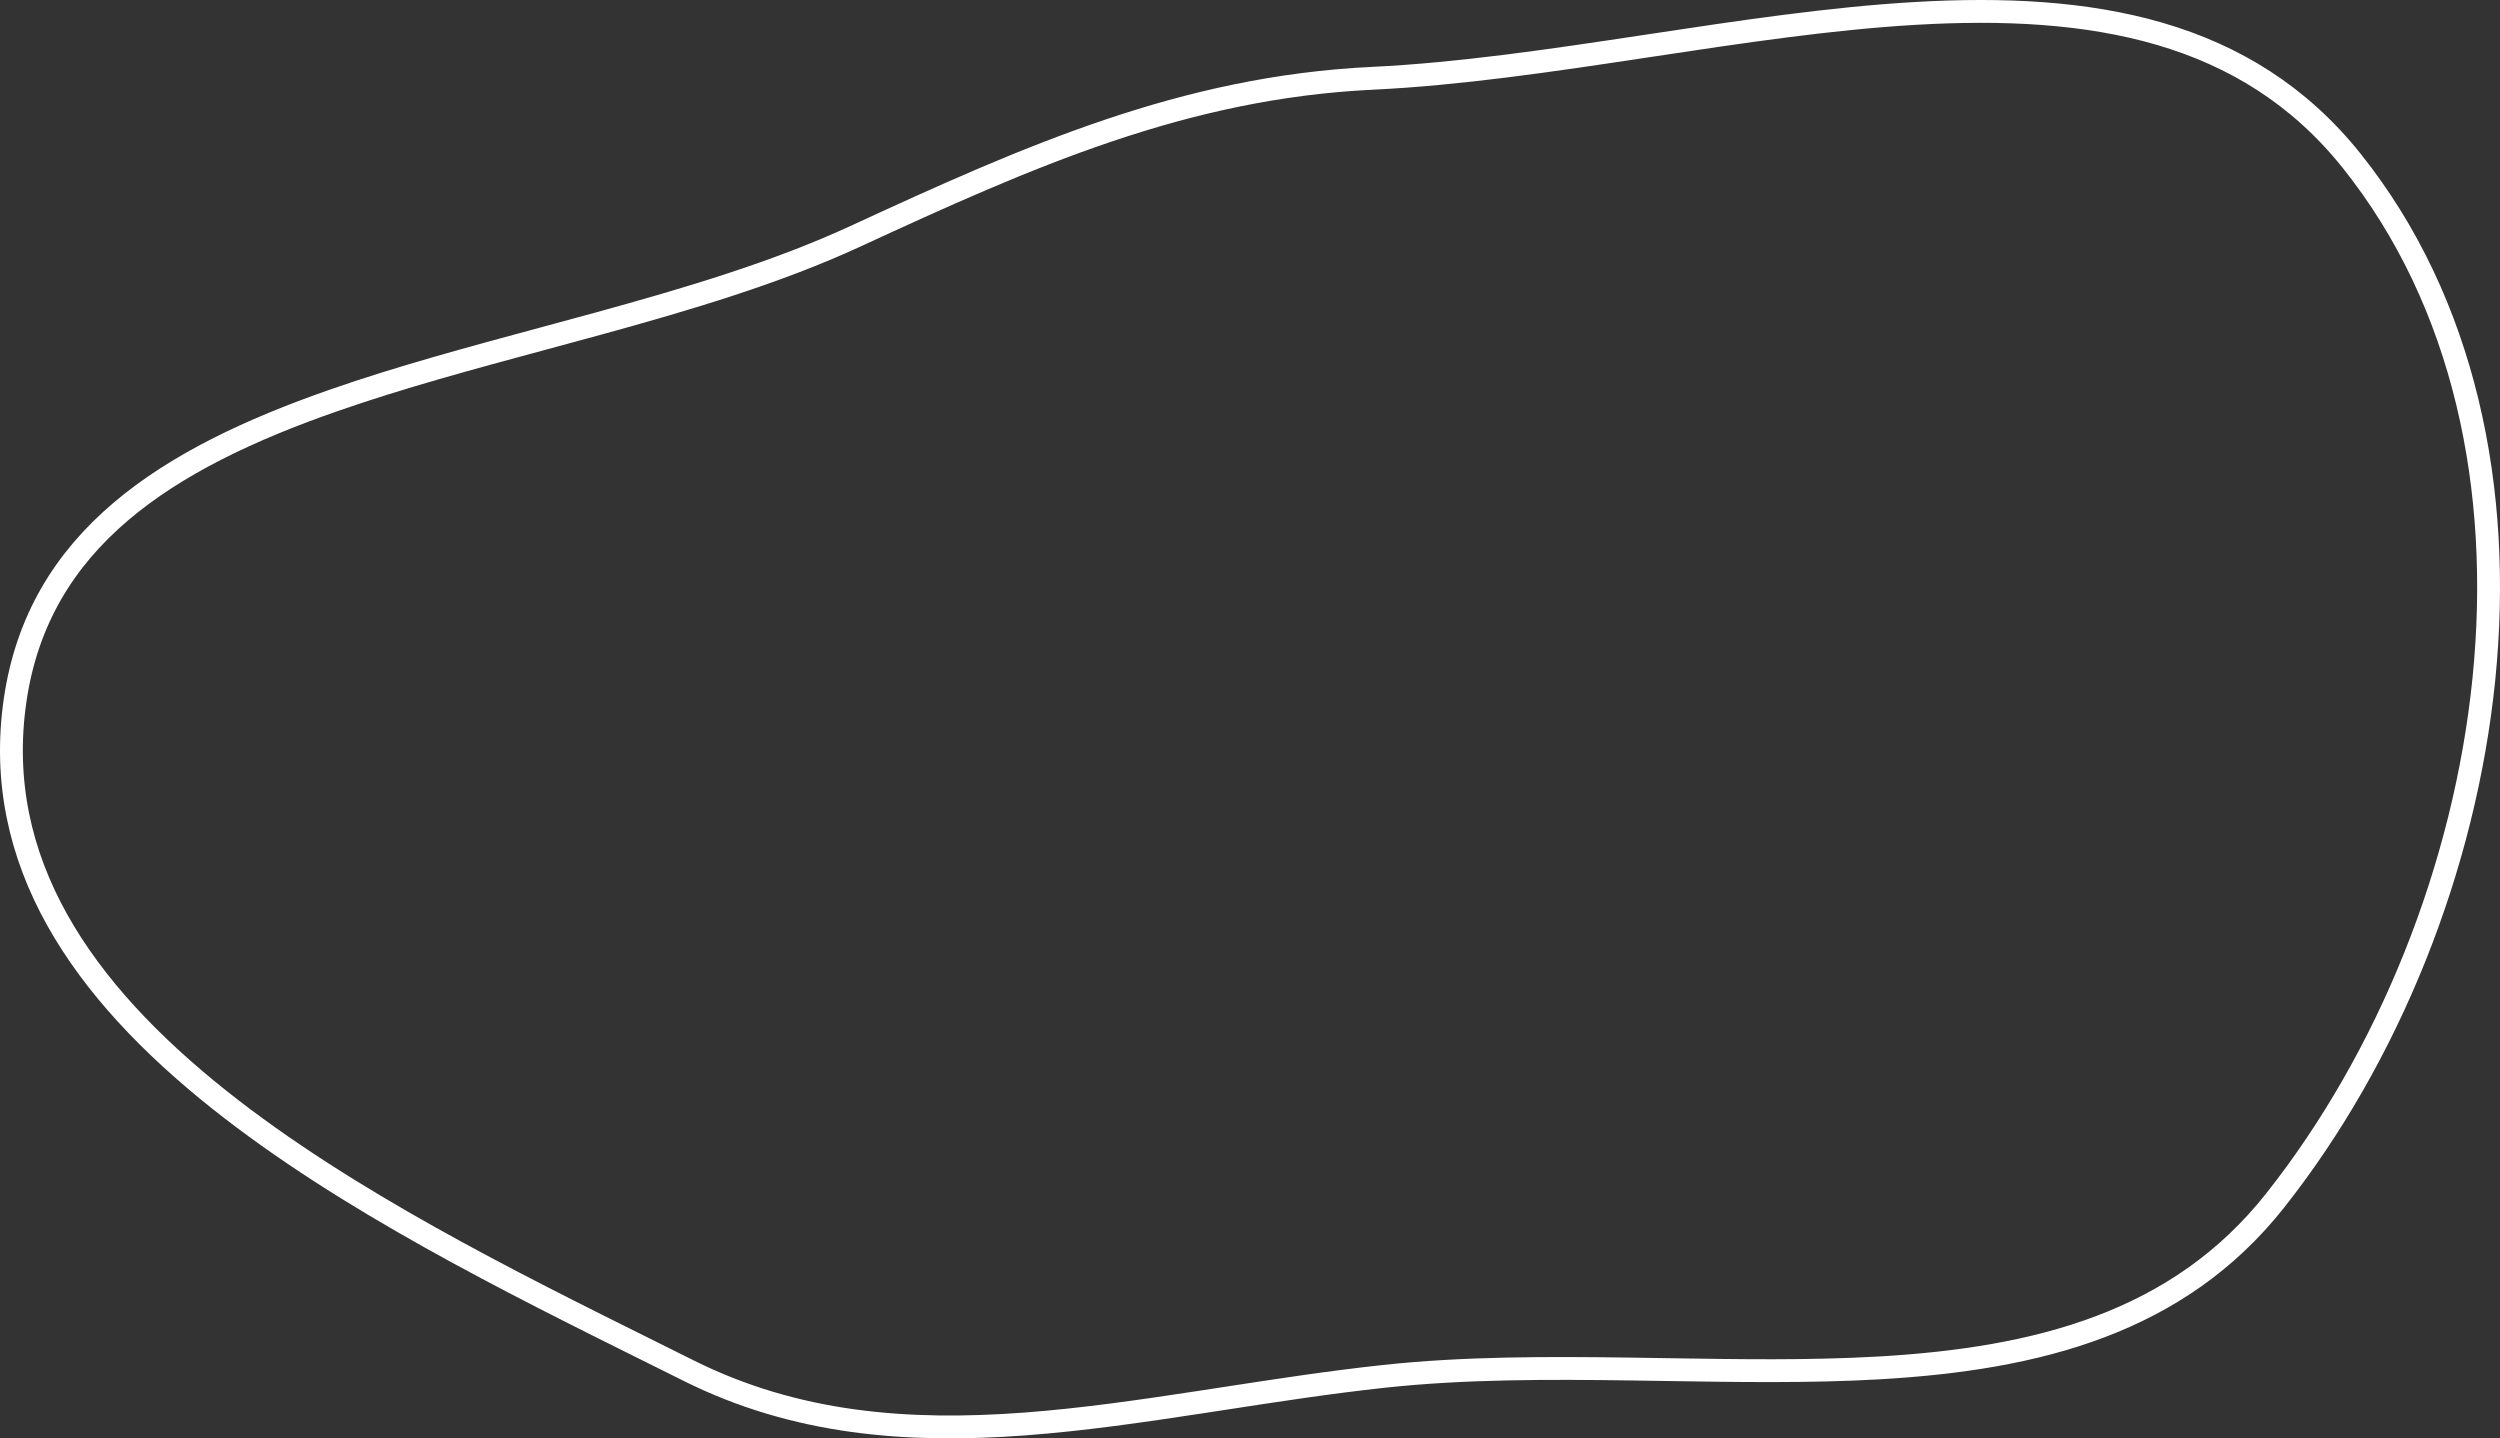<?xml version="1.0" encoding="UTF-8"?>
<svg xmlns="http://www.w3.org/2000/svg" width="438" height="252" viewBox="0 0 438 252" fill="none">
  <rect x="0" y="0" width="438" height="252" fill="#333333" stroke="none"/>
  <path d="M2.639 122.737C6.723 94.456 29.248 80.352 58.393 70.172C70.037 66.105 82.58 62.717 95.246 59.297C98.4 58.444 101.563 57.59 104.721 56.723C120.501 52.39 136.142 47.737 149.829 41.414C180.26 27.356 207.423 15.304 240.446 13.717C255.791 12.98 271.949 10.569 288.048 8.137L289.046 7.986C304.851 5.598 320.585 3.22 335.622 2.348C366.354 0.565 393.566 5.11 411.98 28.137C431.849 52.983 438.52 85.85 435.178 118.945C431.836 152.039 418.495 185.168 398.602 210.336C381.671 231.756 357.022 238.065 329.188 239.66C317.096 240.353 304.509 240.152 291.77 239.949C289.846 239.918 287.918 239.887 285.989 239.859C271.322 239.649 256.546 239.613 242.406 241.144C233.023 242.16 223.705 243.594 214.52 245.007C213.169 245.215 211.821 245.423 210.476 245.628C199.964 247.235 189.629 248.732 179.445 249.488C159.092 250.998 139.496 249.533 120.668 240.143C118.603 239.113 116.508 238.072 114.388 237.018C89.237 224.522 60.582 210.285 38.435 192.681C14.424 173.595 -1.436 150.958 2.639 122.737Z" stroke="white" stroke-width="4"></path>
</svg>
